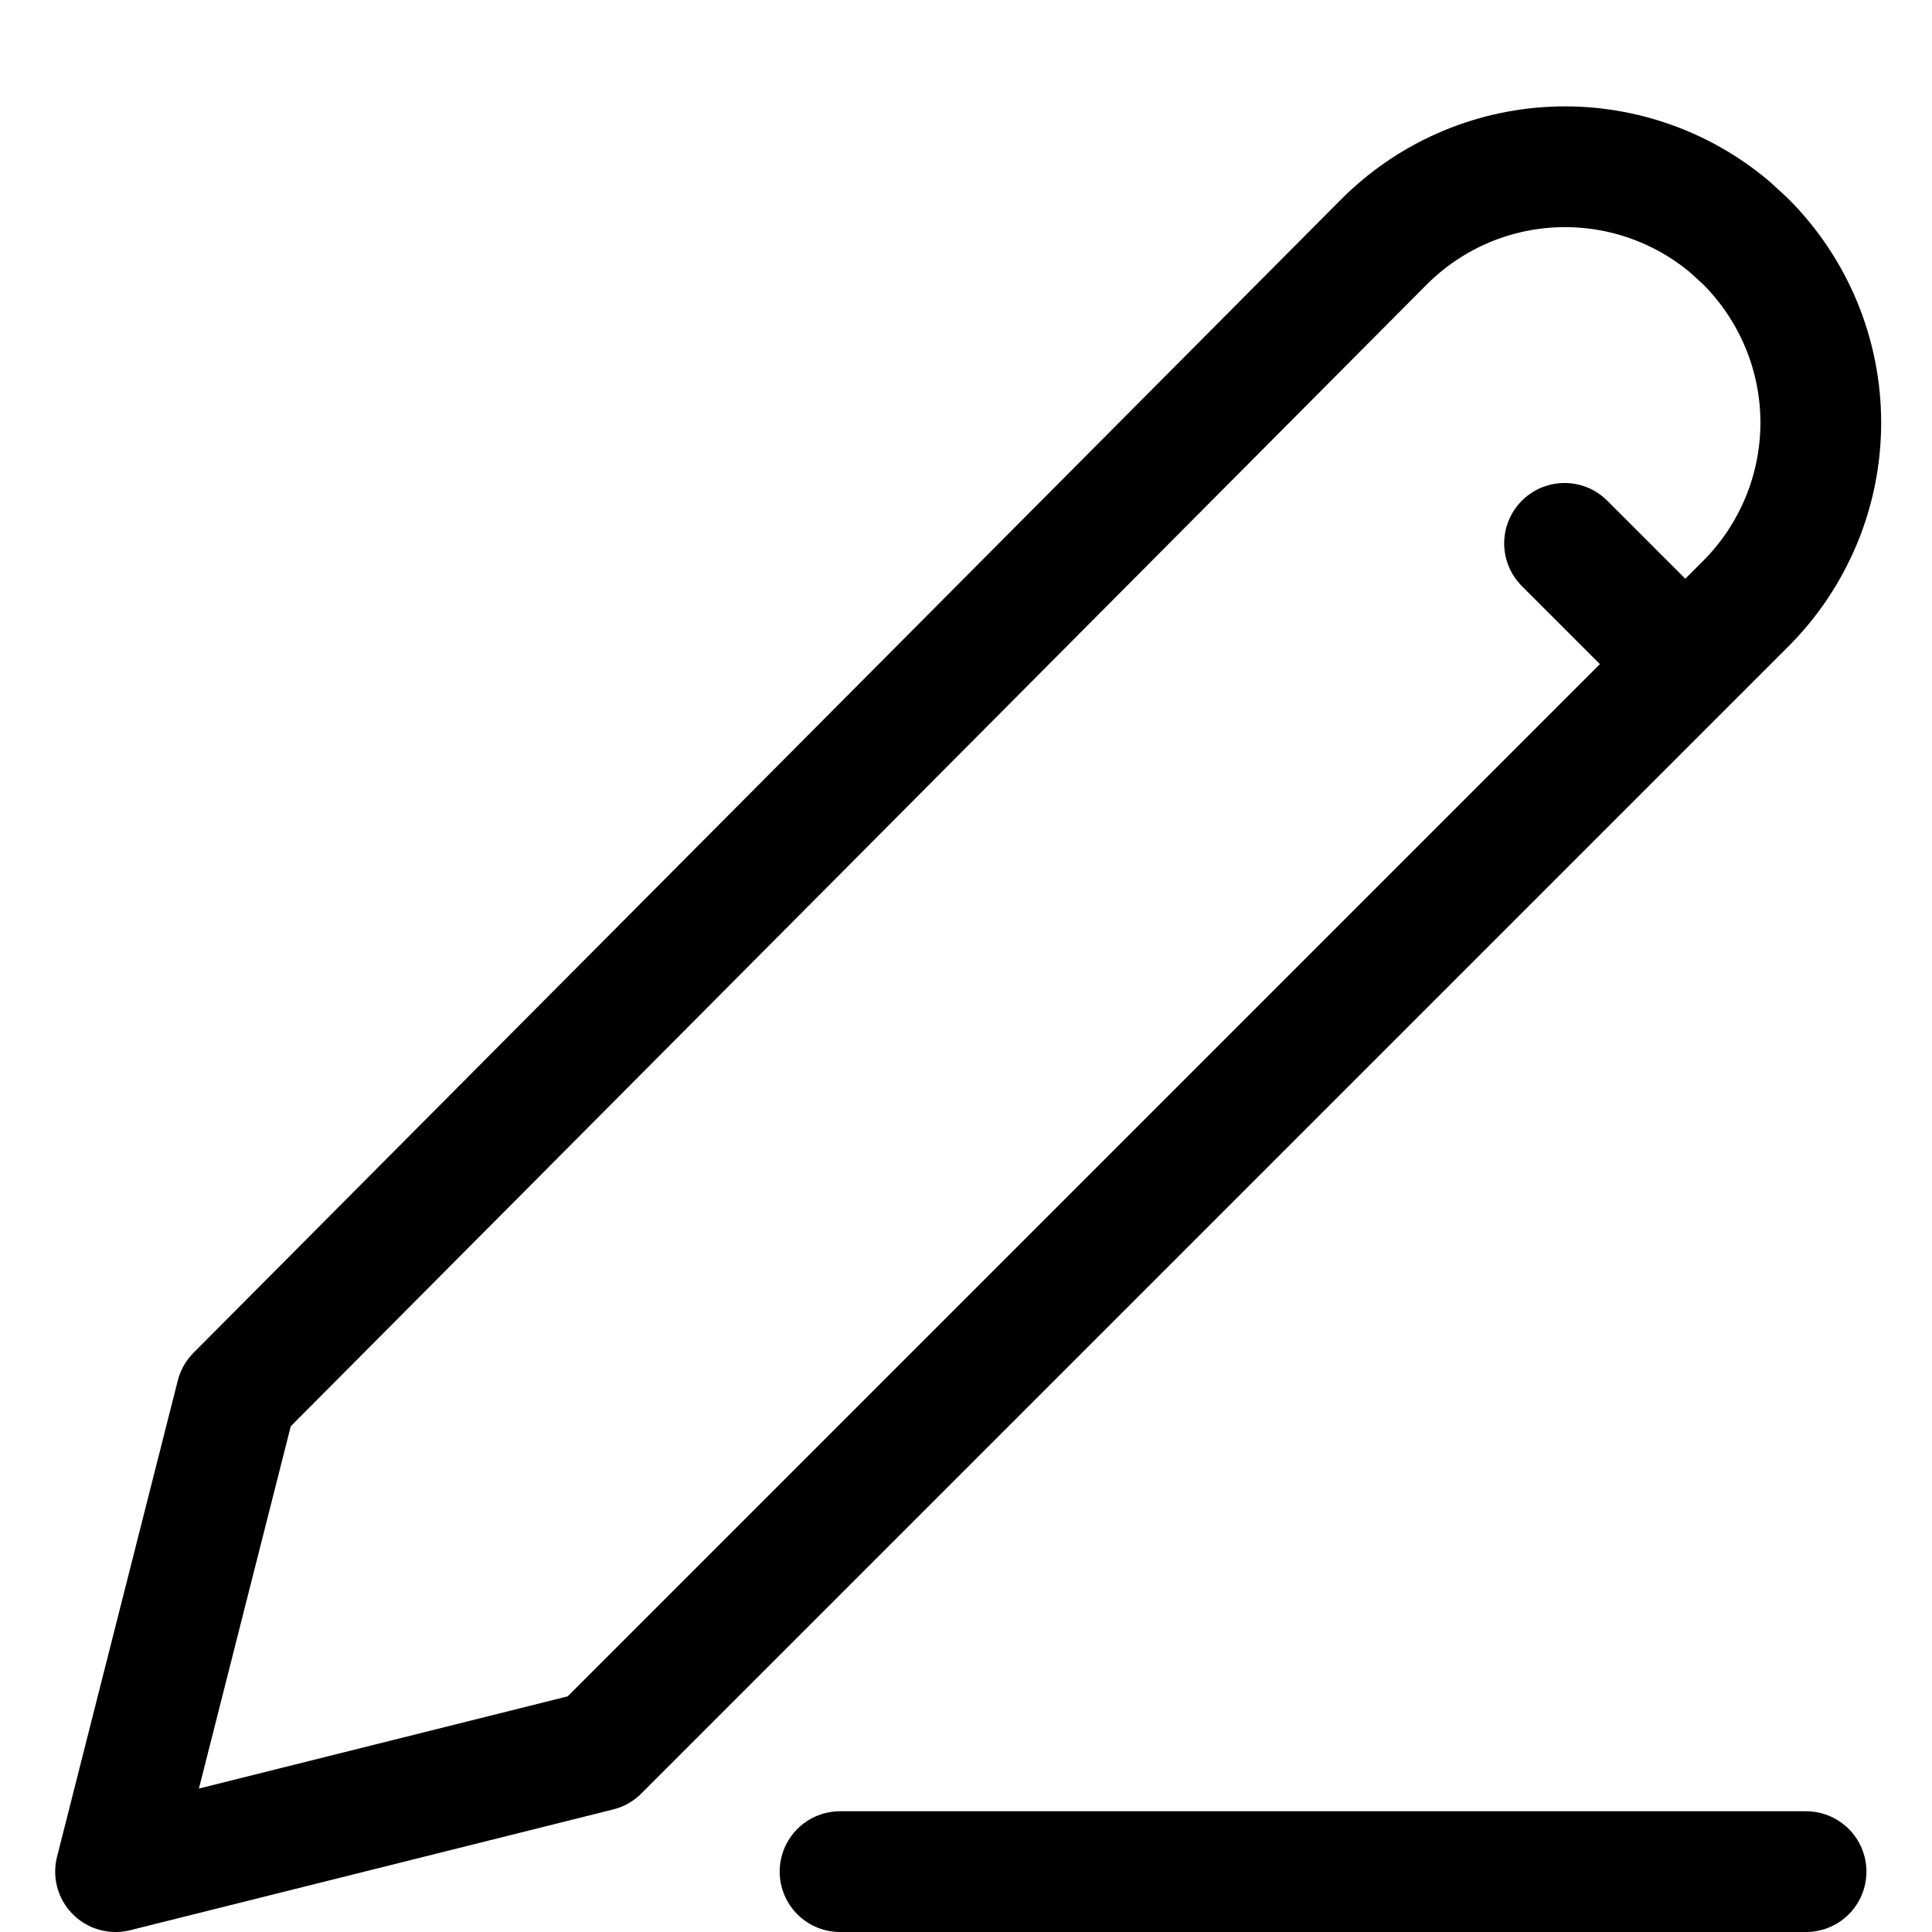 <svg width="16" height="16" viewBox="0 0 16 16" fill="none" xmlns="http://www.w3.org/2000/svg">
<path d="M6.957 15.5H14.957M12.957 4.5L13.957 5.5M14.457 2C14.654 2.197 14.81 2.431 14.917 2.688C15.024 2.946 15.079 3.222 15.079 3.5C15.079 3.779 15.024 4.055 14.917 4.312C14.81 4.569 14.654 4.803 14.457 5L4.957 14.5L0.957 15.5L1.957 11.556L11.461 2.004C11.836 1.628 12.338 1.406 12.869 1.383C13.399 1.36 13.919 1.537 14.325 1.879L14.457 2Z" stroke="black" stroke-linecap="round" stroke-linejoin="round"/>
</svg>
